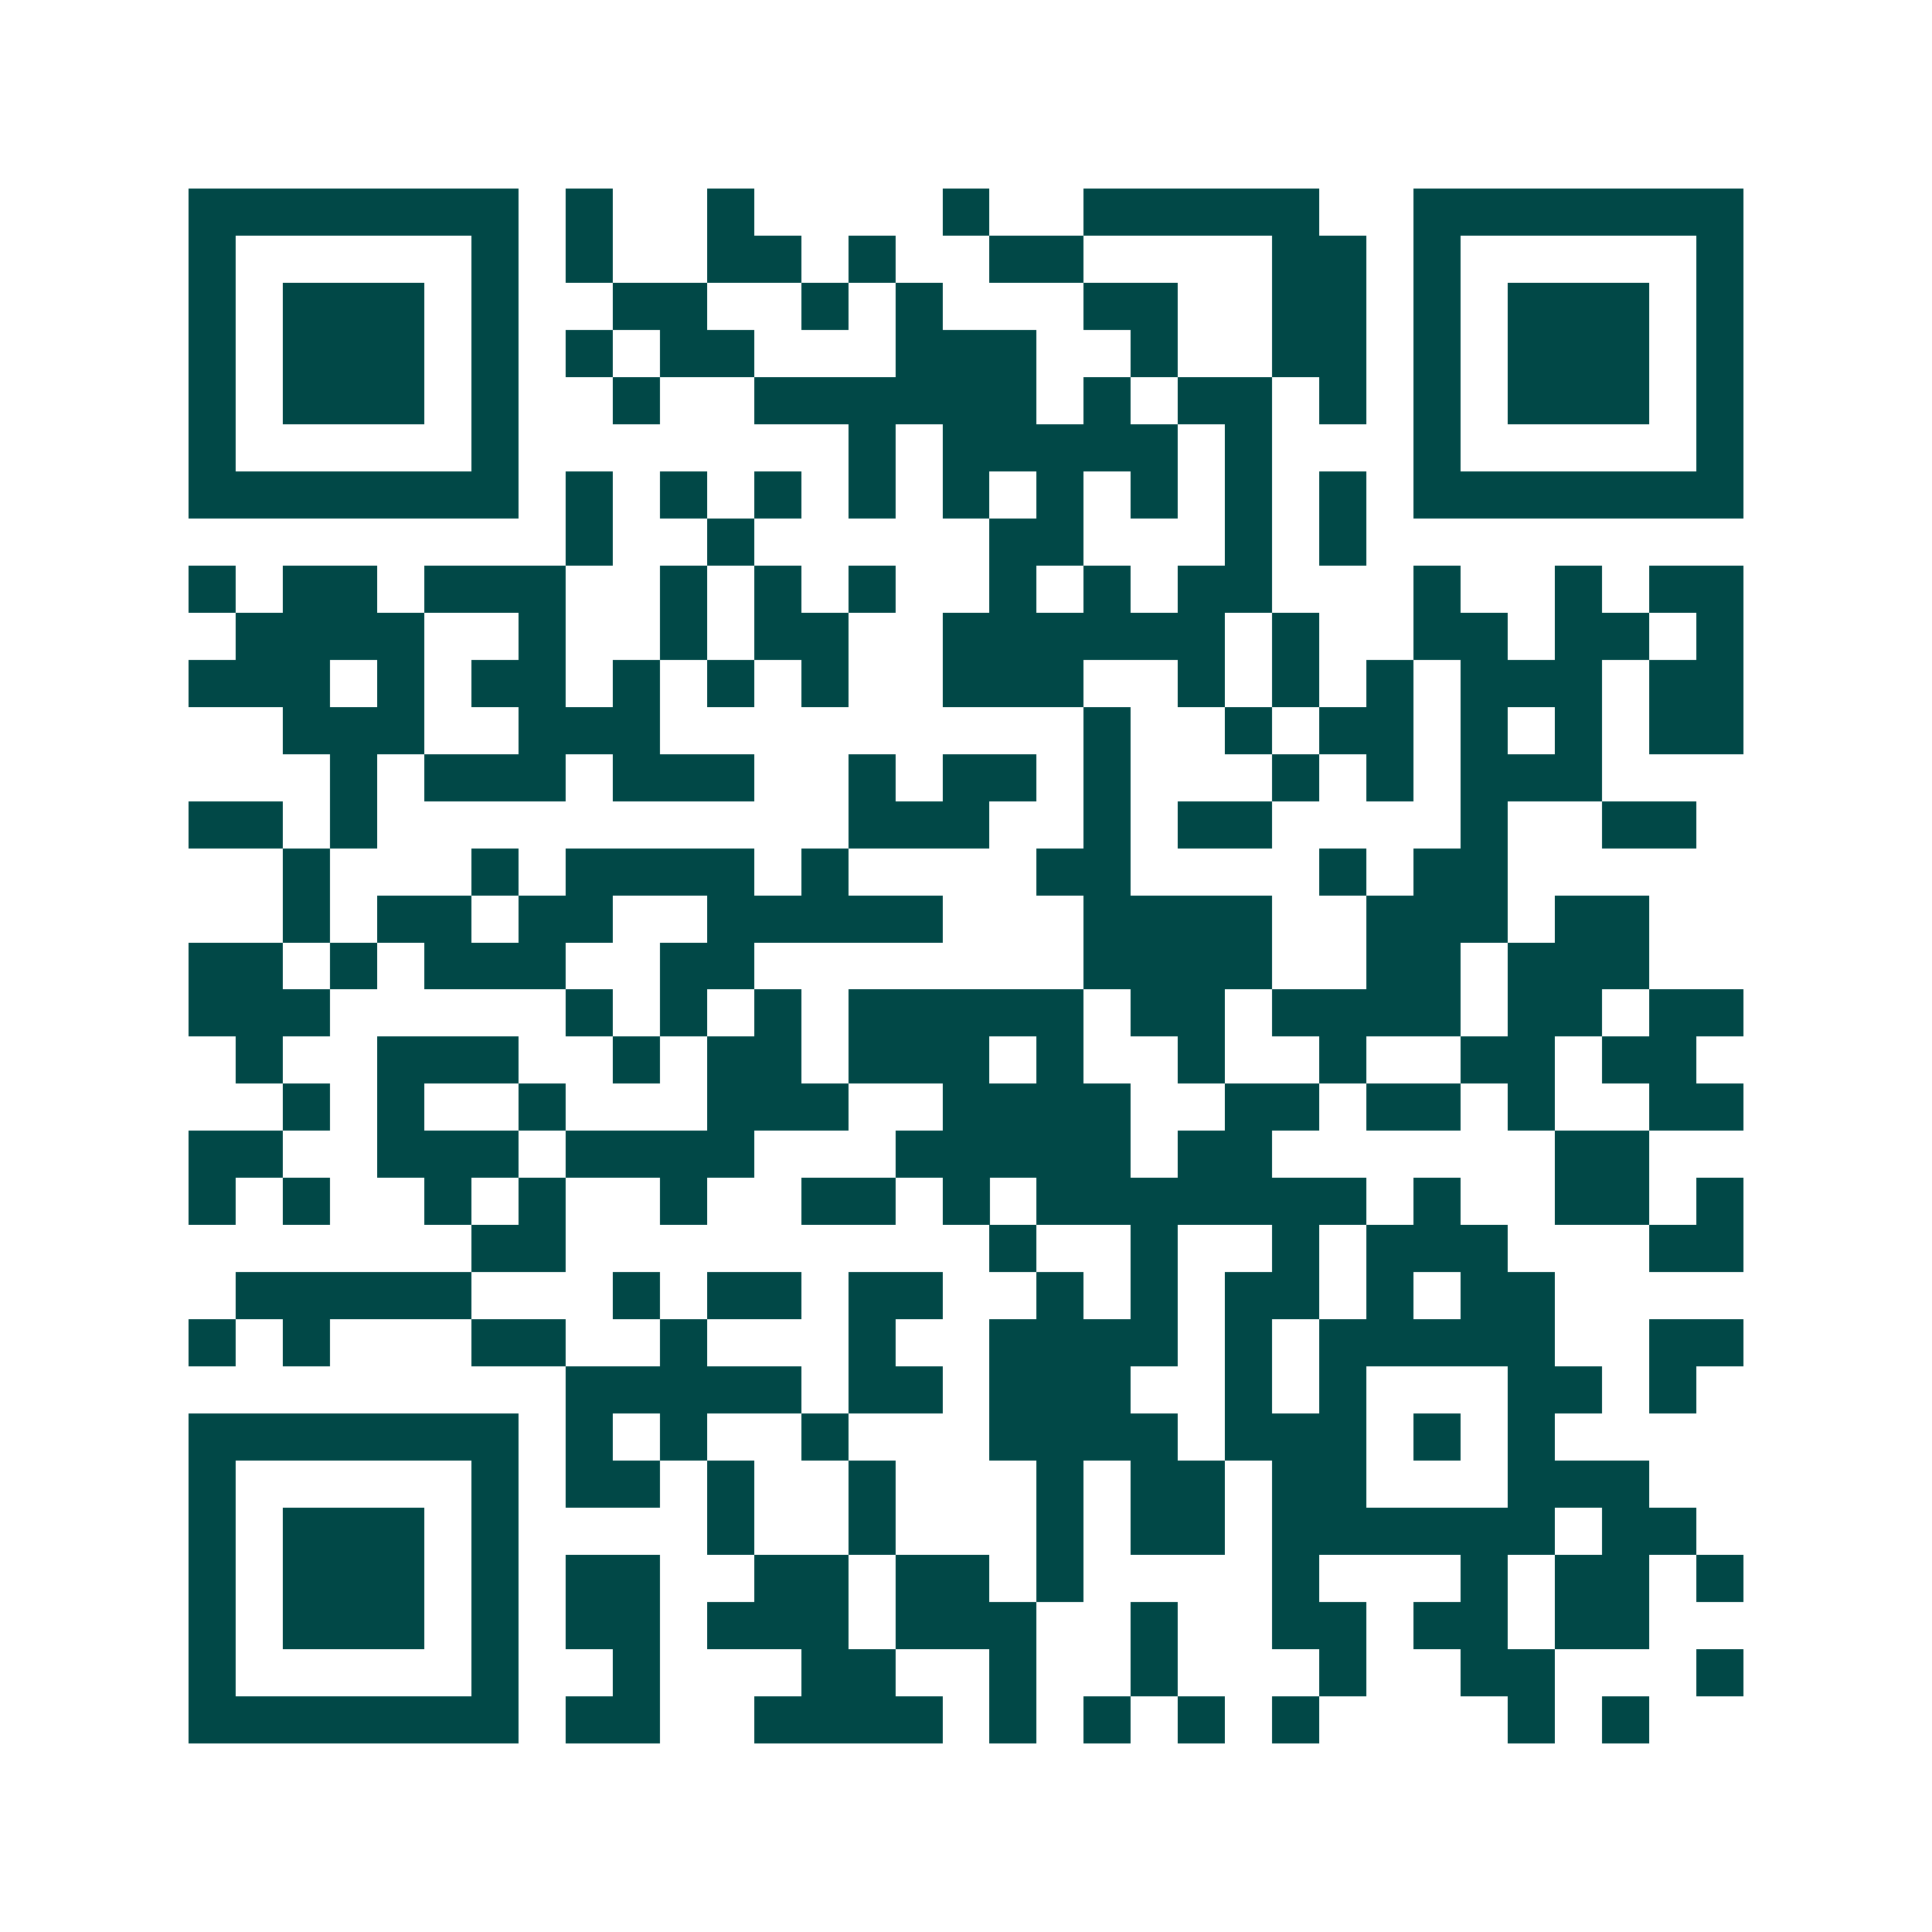 <svg xmlns="http://www.w3.org/2000/svg" width="200" height="200" viewBox="0 0 41 41" shape-rendering="crispEdges"><path fill="#ffffff" d="M0 0h41v41H0z"/><path stroke="#014847" d="M4 4.5h7m1 0h1m2 0h1m4 0h1m2 0h5m2 0h7M4 5.5h1m5 0h1m1 0h1m2 0h2m1 0h1m2 0h2m4 0h2m1 0h1m5 0h1M4 6.5h1m1 0h3m1 0h1m2 0h2m2 0h1m1 0h1m3 0h2m2 0h2m1 0h1m1 0h3m1 0h1M4 7.5h1m1 0h3m1 0h1m1 0h1m1 0h2m3 0h3m2 0h1m2 0h2m1 0h1m1 0h3m1 0h1M4 8.5h1m1 0h3m1 0h1m2 0h1m2 0h6m1 0h1m1 0h2m1 0h1m1 0h1m1 0h3m1 0h1M4 9.5h1m5 0h1m7 0h1m1 0h5m1 0h1m3 0h1m5 0h1M4 10.5h7m1 0h1m1 0h1m1 0h1m1 0h1m1 0h1m1 0h1m1 0h1m1 0h1m1 0h1m1 0h7M12 11.5h1m2 0h1m5 0h2m3 0h1m1 0h1M4 12.5h1m1 0h2m1 0h3m2 0h1m1 0h1m1 0h1m2 0h1m1 0h1m1 0h2m3 0h1m2 0h1m1 0h2M5 13.5h4m2 0h1m2 0h1m1 0h2m2 0h6m1 0h1m2 0h2m1 0h2m1 0h1M4 14.5h3m1 0h1m1 0h2m1 0h1m1 0h1m1 0h1m2 0h3m2 0h1m1 0h1m1 0h1m1 0h3m1 0h2M6 15.5h3m2 0h3m9 0h1m2 0h1m1 0h2m1 0h1m1 0h1m1 0h2M7 16.5h1m1 0h3m1 0h3m2 0h1m1 0h2m1 0h1m3 0h1m1 0h1m1 0h3M4 17.5h2m1 0h1m10 0h3m2 0h1m1 0h2m4 0h1m2 0h2M6 18.5h1m3 0h1m1 0h4m1 0h1m4 0h2m4 0h1m1 0h2M6 19.5h1m1 0h2m1 0h2m2 0h5m3 0h4m2 0h3m1 0h2M4 20.5h2m1 0h1m1 0h3m2 0h2m7 0h4m2 0h2m1 0h3M4 21.5h3m5 0h1m1 0h1m1 0h1m1 0h5m1 0h2m1 0h4m1 0h2m1 0h2M5 22.5h1m2 0h3m2 0h1m1 0h2m1 0h3m1 0h1m2 0h1m2 0h1m2 0h2m1 0h2M6 23.5h1m1 0h1m2 0h1m3 0h3m2 0h4m2 0h2m1 0h2m1 0h1m2 0h2M4 24.5h2m2 0h3m1 0h4m3 0h5m1 0h2m6 0h2M4 25.5h1m1 0h1m2 0h1m1 0h1m2 0h1m2 0h2m1 0h1m1 0h7m1 0h1m2 0h2m1 0h1M10 26.5h2m9 0h1m2 0h1m2 0h1m1 0h3m3 0h2M5 27.5h5m3 0h1m1 0h2m1 0h2m2 0h1m1 0h1m1 0h2m1 0h1m1 0h2M4 28.5h1m1 0h1m3 0h2m2 0h1m3 0h1m2 0h4m1 0h1m1 0h5m2 0h2M12 29.5h5m1 0h2m1 0h3m2 0h1m1 0h1m3 0h2m1 0h1M4 30.5h7m1 0h1m1 0h1m2 0h1m3 0h4m1 0h3m1 0h1m1 0h1M4 31.5h1m5 0h1m1 0h2m1 0h1m2 0h1m3 0h1m1 0h2m1 0h2m3 0h3M4 32.5h1m1 0h3m1 0h1m4 0h1m2 0h1m3 0h1m1 0h2m1 0h6m1 0h2M4 33.5h1m1 0h3m1 0h1m1 0h2m2 0h2m1 0h2m1 0h1m4 0h1m3 0h1m1 0h2m1 0h1M4 34.5h1m1 0h3m1 0h1m1 0h2m1 0h3m1 0h3m2 0h1m2 0h2m1 0h2m1 0h2M4 35.5h1m5 0h1m2 0h1m3 0h2m2 0h1m2 0h1m3 0h1m2 0h2m3 0h1M4 36.5h7m1 0h2m2 0h4m1 0h1m1 0h1m1 0h1m1 0h1m4 0h1m1 0h1"/></svg>
